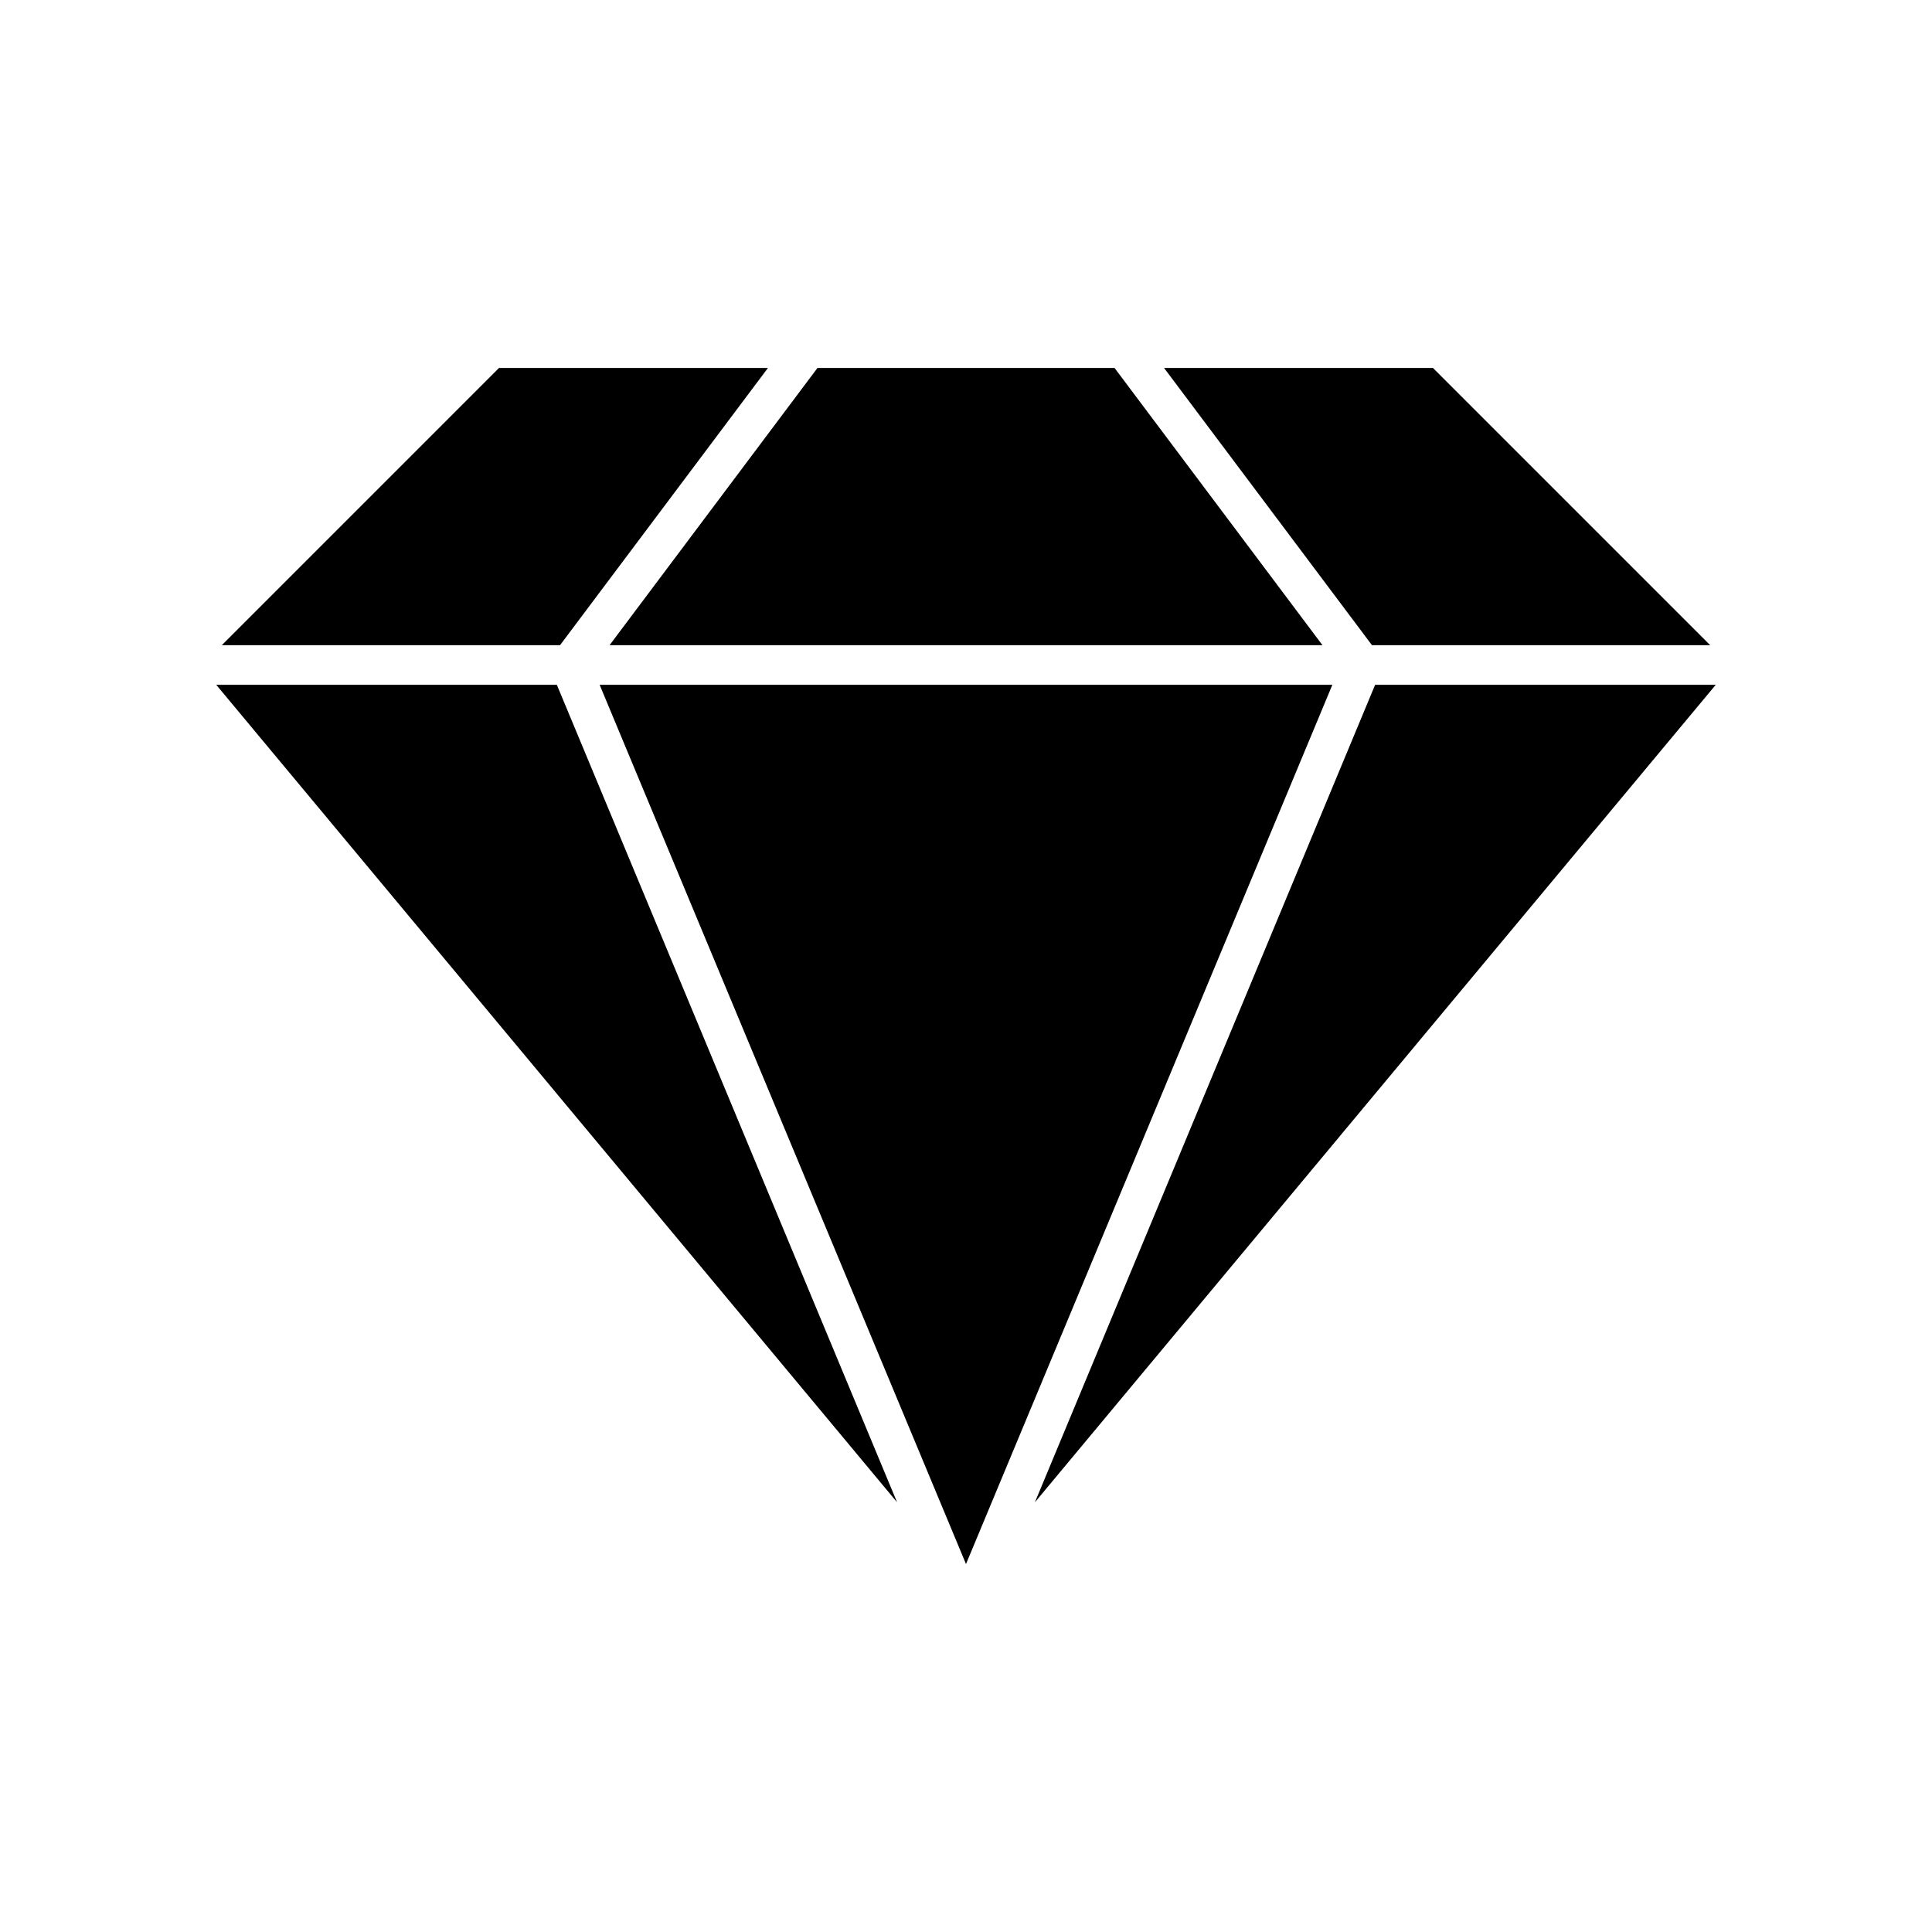 <?xml version="1.0" encoding="UTF-8"?>
<!-- Uploaded to: ICON Repo, www.iconrepo.com, Generator: ICON Repo Mixer Tools -->
<svg fill="#000000" width="800px" height="800px" version="1.1" viewBox="144 144 512 512" xmlns="http://www.w3.org/2000/svg">
 <g>
  <path d="m523.75 241.51h-71.266l55.102 73.473h89.637z"/>
  <path d="m497.09 325.48h-194.18l97.09 233.01z"/>
  <path d="m508.42 325.48-90.16 216.64 180.43-216.64z"/>
  <path d="m291.57 325.48h-90.266l180.43 216.64z"/>
  <path d="m202.78 314.98h89.637l55.105-73.473h-71.27z"/>
  <path d="m360.64 241.51-55.102 73.473h188.93l-55.102-73.473z"/>
 </g>
</svg>